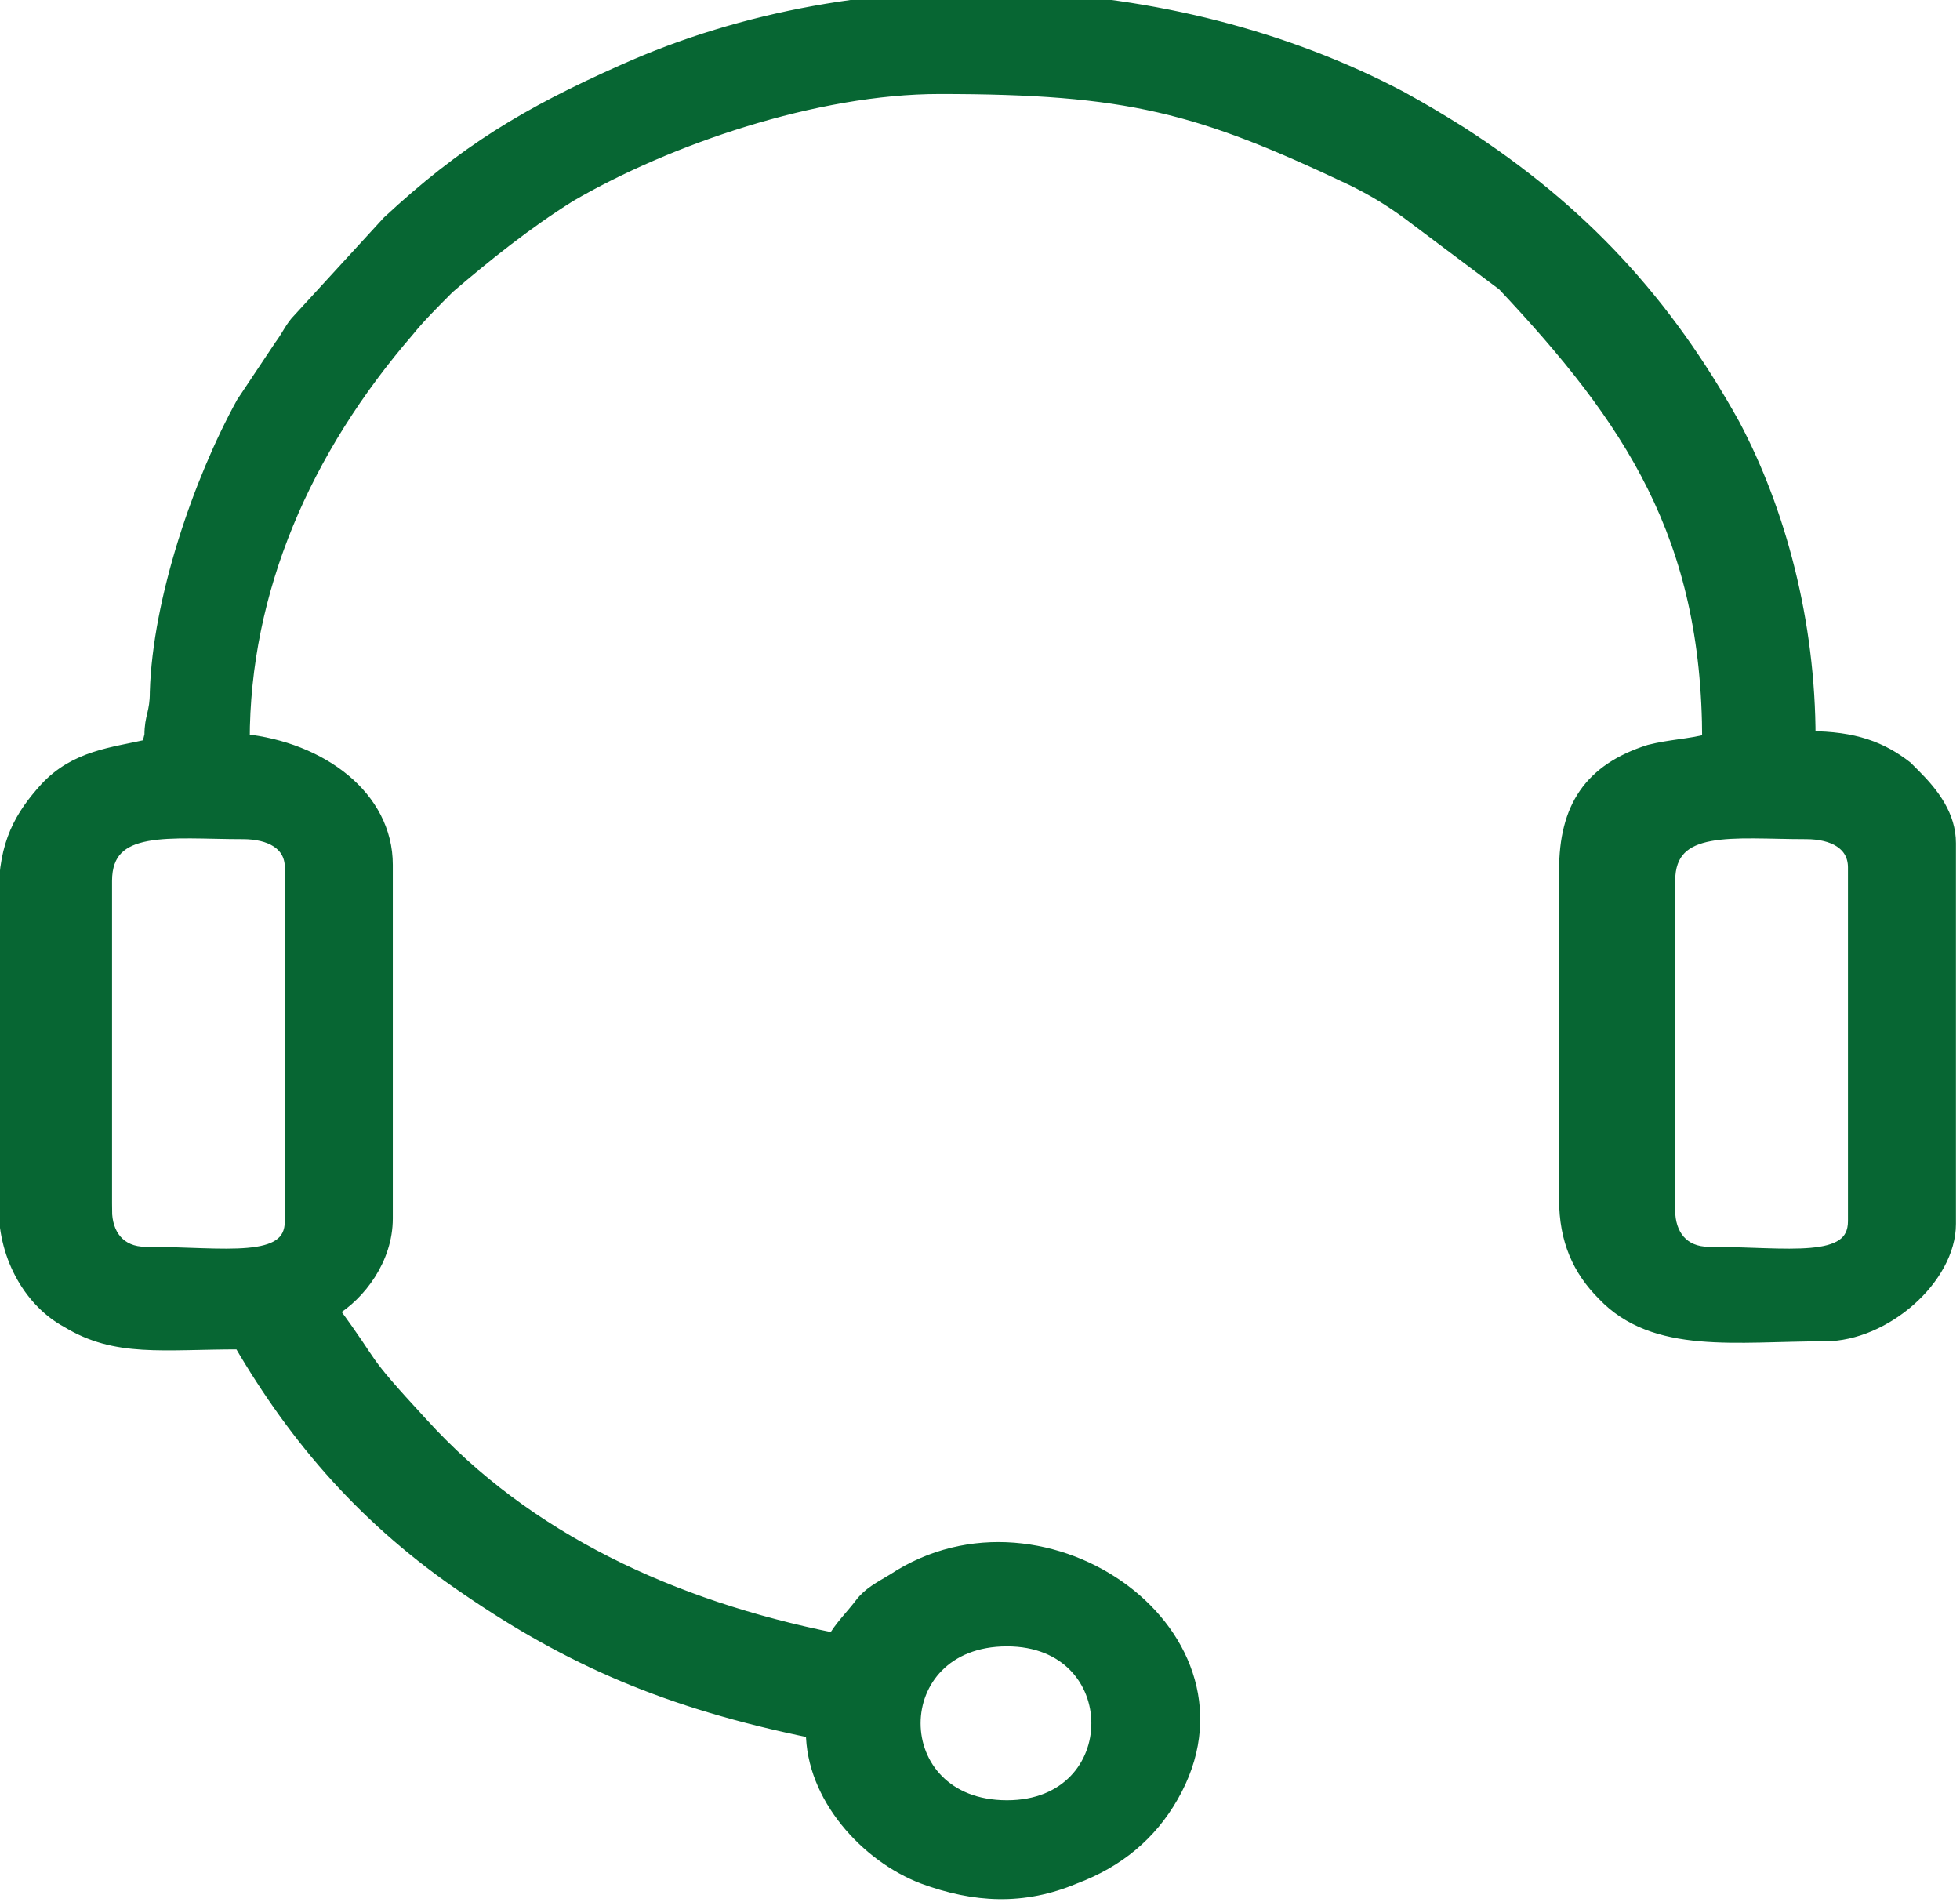 <?xml version="1.0" encoding="UTF-8"?>
<!DOCTYPE svg PUBLIC "-//W3C//DTD SVG 1.1//EN" "http://www.w3.org/Graphics/SVG/1.1/DTD/svg11.dtd">
<!-- Creator: CorelDRAW 2020 (64 Bit) -->
<svg xmlns="http://www.w3.org/2000/svg" xml:space="preserve" width="10.945mm" height="10.623mm" version="1.1" style="shape-rendering:geometricPrecision; text-rendering:geometricPrecision; image-rendering:optimizeQuality; fill-rule:evenodd; clip-rule:evenodd"
viewBox="0 0 7.26 7.04"
 xmlns:xlink="http://www.w3.org/1999/xlink"
 xmlns:xodm="http://www.corel.com/coreldraw/odm/2003">
 <defs>
  <style type="text/css">
   <![CDATA[
    .str0 {stroke:#076633;stroke-width:0.05;stroke-miterlimit:22.926}
    .fil0 {fill:#076633}
   ]]>
  </style>
 </defs>
 <g id="Camada_x0020_1">
  <path class="fil0 str0" d="M3.73 6.69c-0.46,0 -0.46,-0.62 0,-0.62 0.45,0 0.45,0.62 0,0.62zm2.45 -2.21l0 -1.22c0,-0.22 0.24,-0.18 0.51,-0.18 0.1,0 0.18,0.04 0.18,0.13l0 1.31c0,0.17 -0.25,0.12 -0.54,0.12 -0.1,0 -0.15,-0.07 -0.15,-0.16zm-5.79 0l0 -1.22c0,-0.22 0.24,-0.18 0.51,-0.18 0.1,0 0.18,0.04 0.18,0.13l0 1.31c0,0.17 -0.25,0.12 -0.54,0.12 -0.1,0 -0.15,-0.07 -0.15,-0.16zm0.16 -1.72c-0.13,0.03 -0.27,0.04 -0.38,0.16 -0.09,0.1 -0.15,0.2 -0.15,0.39l0 1.16c0,0.19 0.1,0.35 0.23,0.42 0.18,0.11 0.35,0.08 0.64,0.08 0.21,0.36 0.47,0.66 0.84,0.91 0.38,0.26 0.74,0.42 1.28,0.53 0,0.24 0.2,0.46 0.41,0.54 0.19,0.07 0.37,0.08 0.56,0 0.16,-0.06 0.28,-0.16 0.36,-0.3 0.34,-0.59 -0.47,-1.17 -1.03,-0.8 -0.05,0.03 -0.09,0.05 -0.12,0.09 -0.03,0.04 -0.08,0.09 -0.1,0.13 -0.6,-0.12 -1.14,-0.37 -1.53,-0.8 -0.24,-0.26 -0.16,-0.19 -0.33,-0.42 0.1,-0.06 0.2,-0.19 0.2,-0.34l0 -1.31c0,-0.25 -0.24,-0.43 -0.53,-0.46 0,-0.56 0.23,-1.08 0.61,-1.52 0.04,-0.05 0.1,-0.11 0.15,-0.16 0.14,-0.12 0.29,-0.24 0.45,-0.34 0.36,-0.21 0.91,-0.4 1.37,-0.4 0.7,0 0.96,0.07 1.53,0.34 0.08,0.04 0.13,0.07 0.2,0.12l0.36 0.27c0.47,0.5 0.76,0.93 0.76,1.69 -0.08,0.02 -0.14,0.02 -0.22,0.04 -0.22,0.07 -0.31,0.21 -0.31,0.44l0 1.22c0,0.15 0.05,0.26 0.14,0.35 0.19,0.2 0.49,0.15 0.82,0.15 0.22,0 0.46,-0.21 0.46,-0.41l0 -1.41c0,-0.1 -0.06,-0.18 -0.13,-0.25l-0.03 -0.03c-0.09,-0.07 -0.19,-0.11 -0.36,-0.11 0,-0.43 -0.11,-0.84 -0.28,-1.16 -0.25,-0.45 -0.56,-0.79 -1.01,-1.08 -0.08,-0.05 -0.13,-0.08 -0.22,-0.13 -0.85,-0.45 -1.99,-0.5 -2.88,-0.1 -0.36,0.16 -0.59,0.3 -0.87,0.56l-0.33 0.36c-0.03,0.03 -0.04,0.06 -0.07,0.1l-0.14 0.21c-0.16,0.29 -0.31,0.73 -0.32,1.07 -0,0.08 -0.02,0.09 -0.02,0.16z"/>
 </g>
</svg>
